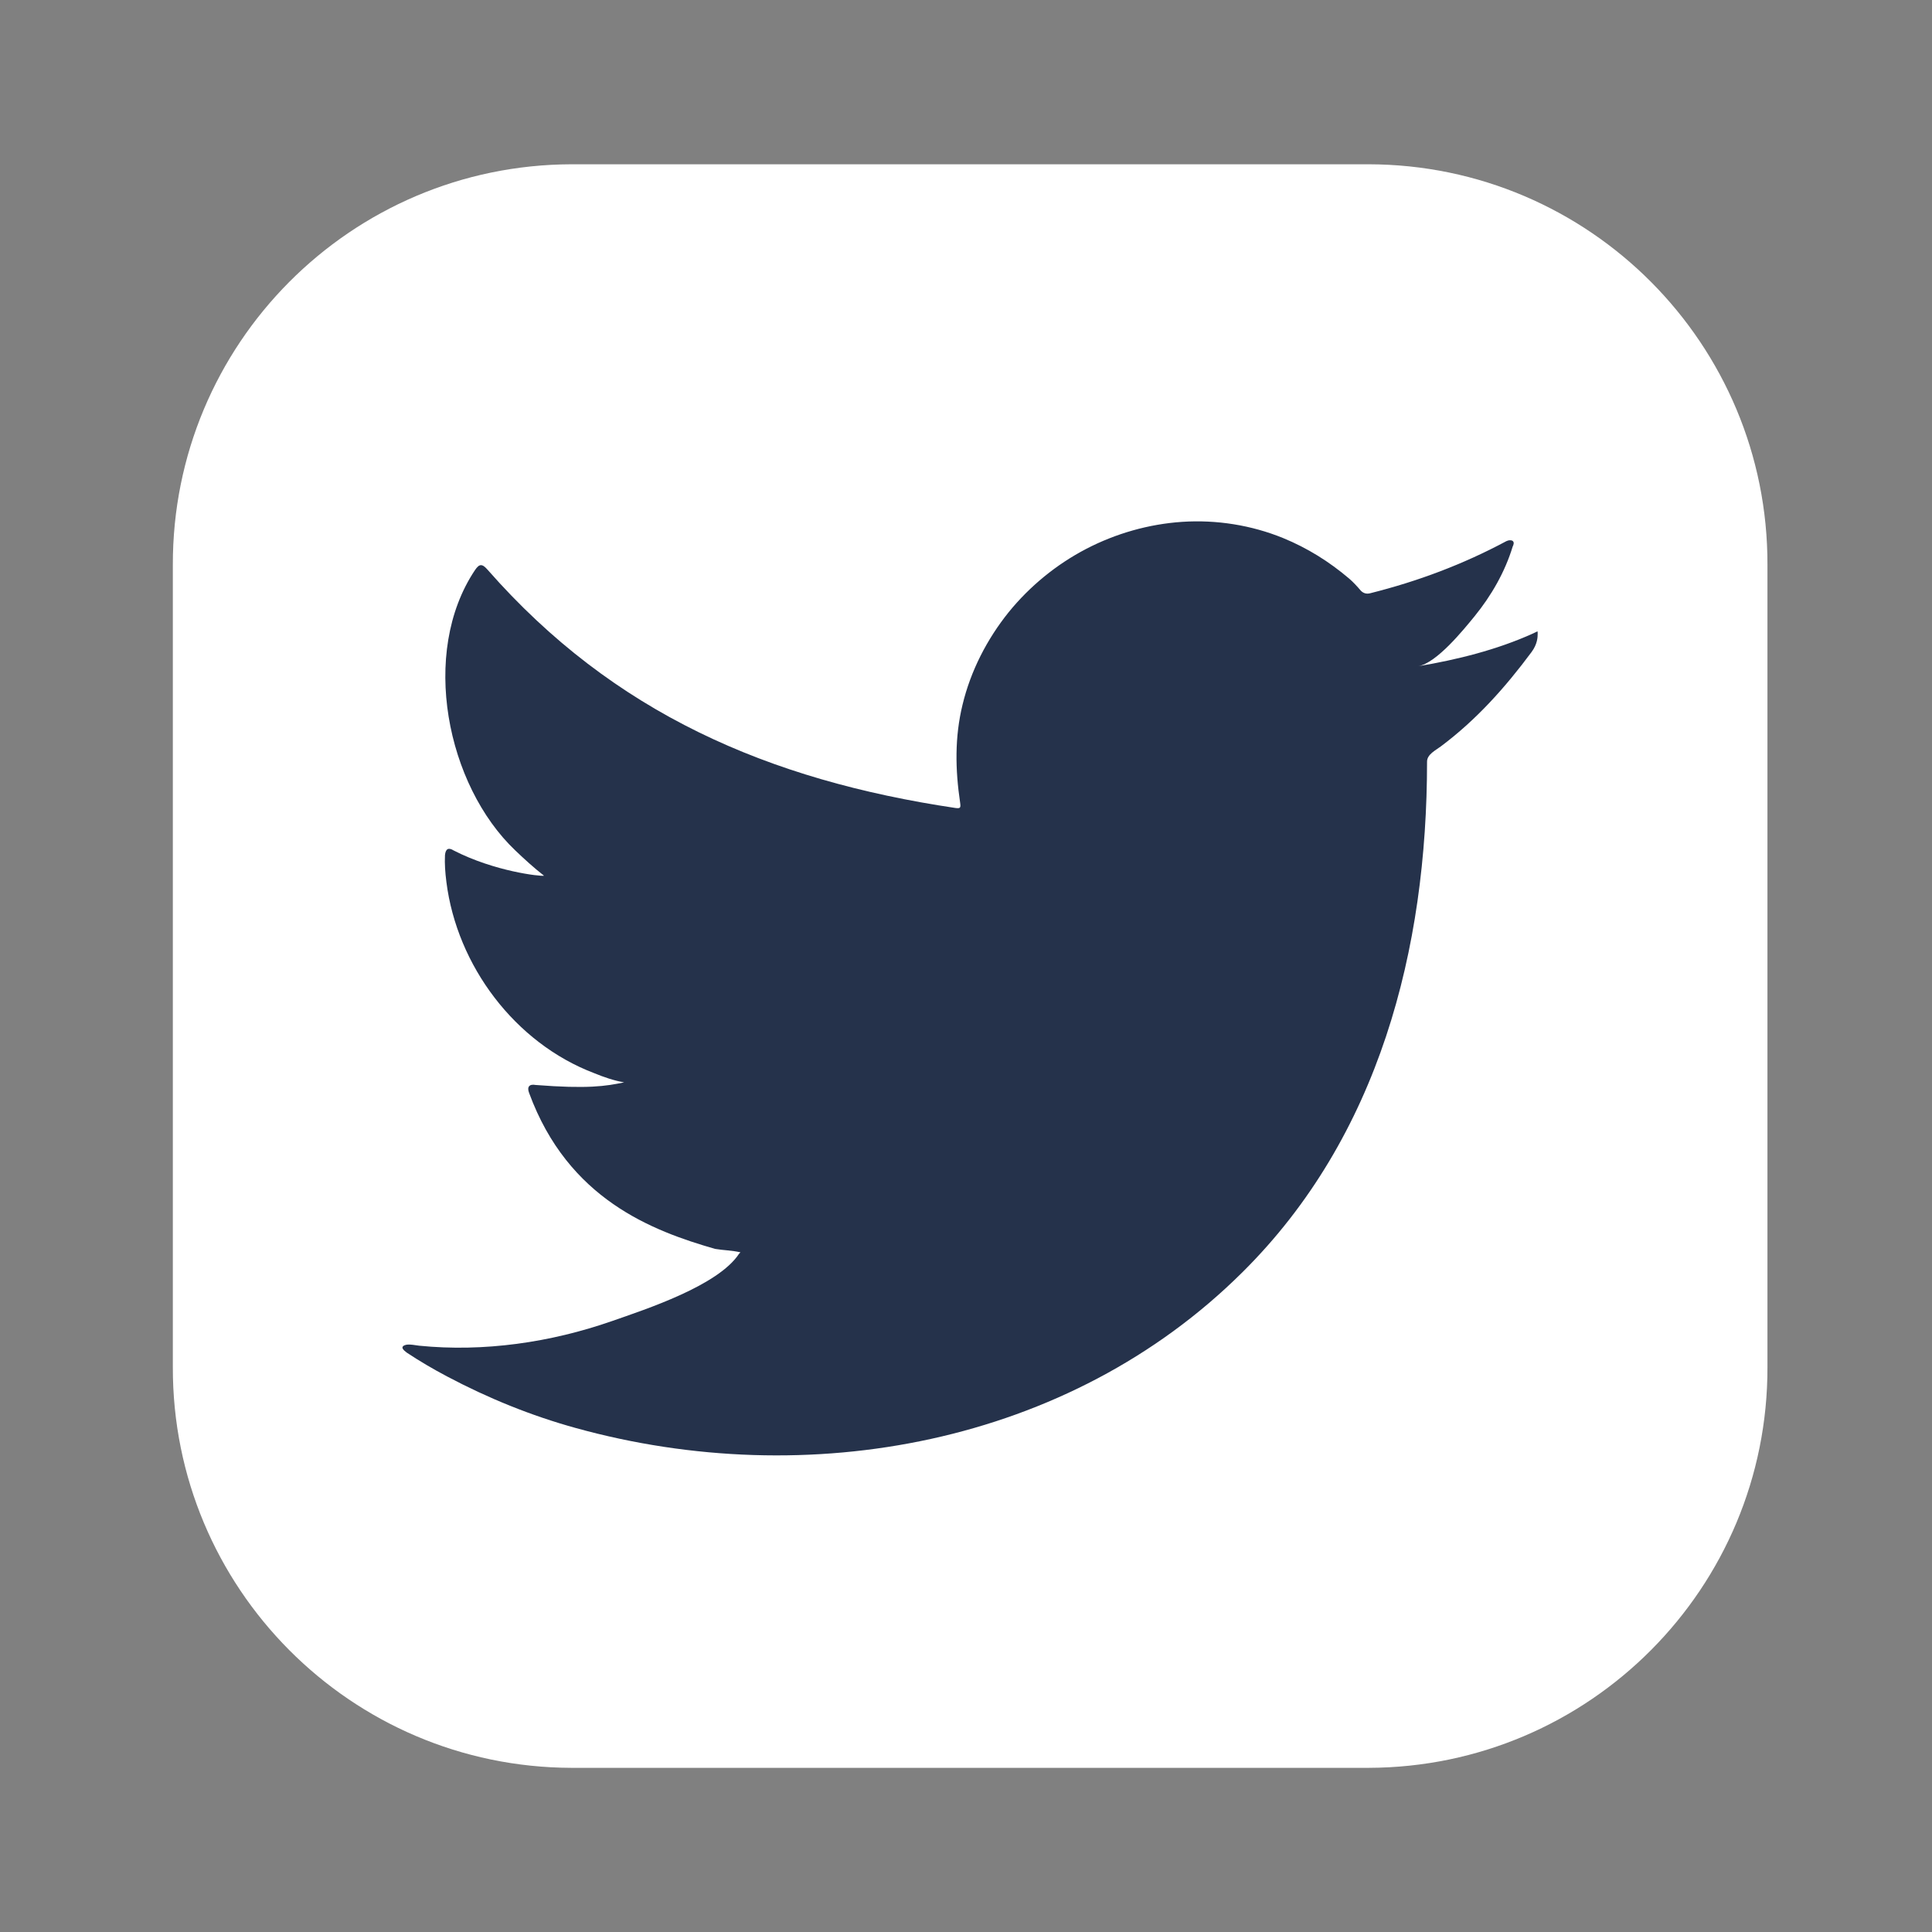 <?xml version="1.0" encoding="utf-8"?>
<!-- Generator: Adobe Illustrator 26.0.3, SVG Export Plug-In . SVG Version: 6.00 Build 0)  -->
<svg version="1.1" id="Laag_1" xmlns="http://www.w3.org/2000/svg" xmlns:xlink="http://www.w3.org/1999/xlink" x="0px" y="0px"
	 viewBox="0 0 95 95" style="enable-background:new 0 0 95 95;" xml:space="preserve">
<rect x="0" y="0" width="95" height="95" fill="#808080" stroke="none"/>
<style type="text/css">
	.st0{fill:#FFFFFF;}
	.st1{fill:#25324B;}
</style>
<g id="Group_1_00000088851299815932080850000003922930239688160916_" transform="translate(-0.001 0.028)">
	<path id="Path_4_00000115512603974300374390000010838910063673473667_" class="st0" d="M86.91,67.19
		c0.03,10.86-8.75,19.68-19.61,19.71c0,0,0,0,0,0H28.1C17.24,86.87,8.47,78.04,8.5,67.19c0,0,0,0,0,0V27.76
		C8.47,16.9,17.24,8.08,28.1,8.05c0,0,0,0,0,0h39.2c10.86,0.02,19.64,8.85,19.61,19.7c0,0,0,0.01,0,0.01V67.19z"/>
</g>
<path class="st1" d="M75.38,31.15c-1.77,0.8-3.73,1.29-5.65,1.61c0.91-0.15,2.24-1.8,2.78-2.46c0.82-1.01,1.49-2.17,1.87-3.42
	c0.05-0.1,0.09-0.22-0.01-0.29c-0.12-0.05-0.2-0.02-0.3,0.02c-2.13,1.14-4.34,1.97-6.69,2.56c-0.19,0.05-0.34,0-0.46-0.12
	c-0.19-0.22-0.38-0.43-0.58-0.6c-0.99-0.84-2.05-1.5-3.24-1.99c-1.57-0.64-3.28-0.91-4.97-0.8c-1.64,0.11-3.26,0.57-4.72,1.33
	c-1.46,0.76-2.77,1.83-3.81,3.11c-1.07,1.33-1.87,2.89-2.27,4.55c-0.39,1.6-0.36,3.19-0.12,4.81c0.04,0.27,0.01,0.3-0.23,0.27
	c-9.19-1.37-16.81-4.66-23-11.71c-0.27-0.31-0.41-0.31-0.63,0.02c-2.71,4.06-1.39,10.57,1.99,13.78c0.45,0.43,0.91,0.85,1.41,1.24
	c-0.18,0.04-2.43-0.21-4.44-1.24c-0.27-0.17-0.4-0.07-0.43,0.23c-0.02,0.44,0.01,0.84,0.07,1.32c0.52,4.11,3.37,7.92,7.27,9.4
	c0.46,0.19,0.98,0.37,1.47,0.45c-0.89,0.19-1.8,0.33-4.35,0.13c-0.32-0.06-0.44,0.1-0.32,0.4c1.92,5.22,6.05,6.77,9.14,7.66
	c0.41,0.07,0.83,0.07,1.25,0.17c-0.03,0.04-0.05,0.04-0.07,0.07c-1.03,1.57-4.59,2.73-6.25,3.31c-3.01,1.05-6.3,1.53-9.48,1.21
	c-0.51-0.08-0.62-0.07-0.76,0c-0.14,0.09-0.02,0.21,0.15,0.34c0.65,0.43,1.3,0.81,1.98,1.17c2.02,1.07,4.13,1.93,6.34,2.54
	c11.39,3.15,24.23,0.83,32.78-7.67c6.72-6.67,9.07-15.88,9.07-25.1c0-0.36,0.43-0.56,0.68-0.75c1.75-1.31,3.16-2.89,4.46-4.64
	c0.29-0.39,0.3-0.74,0.3-0.89c0-0.02,0-0.05,0-0.05C75.61,31,75.61,31.05,75.38,31.15z"/>
</svg>

